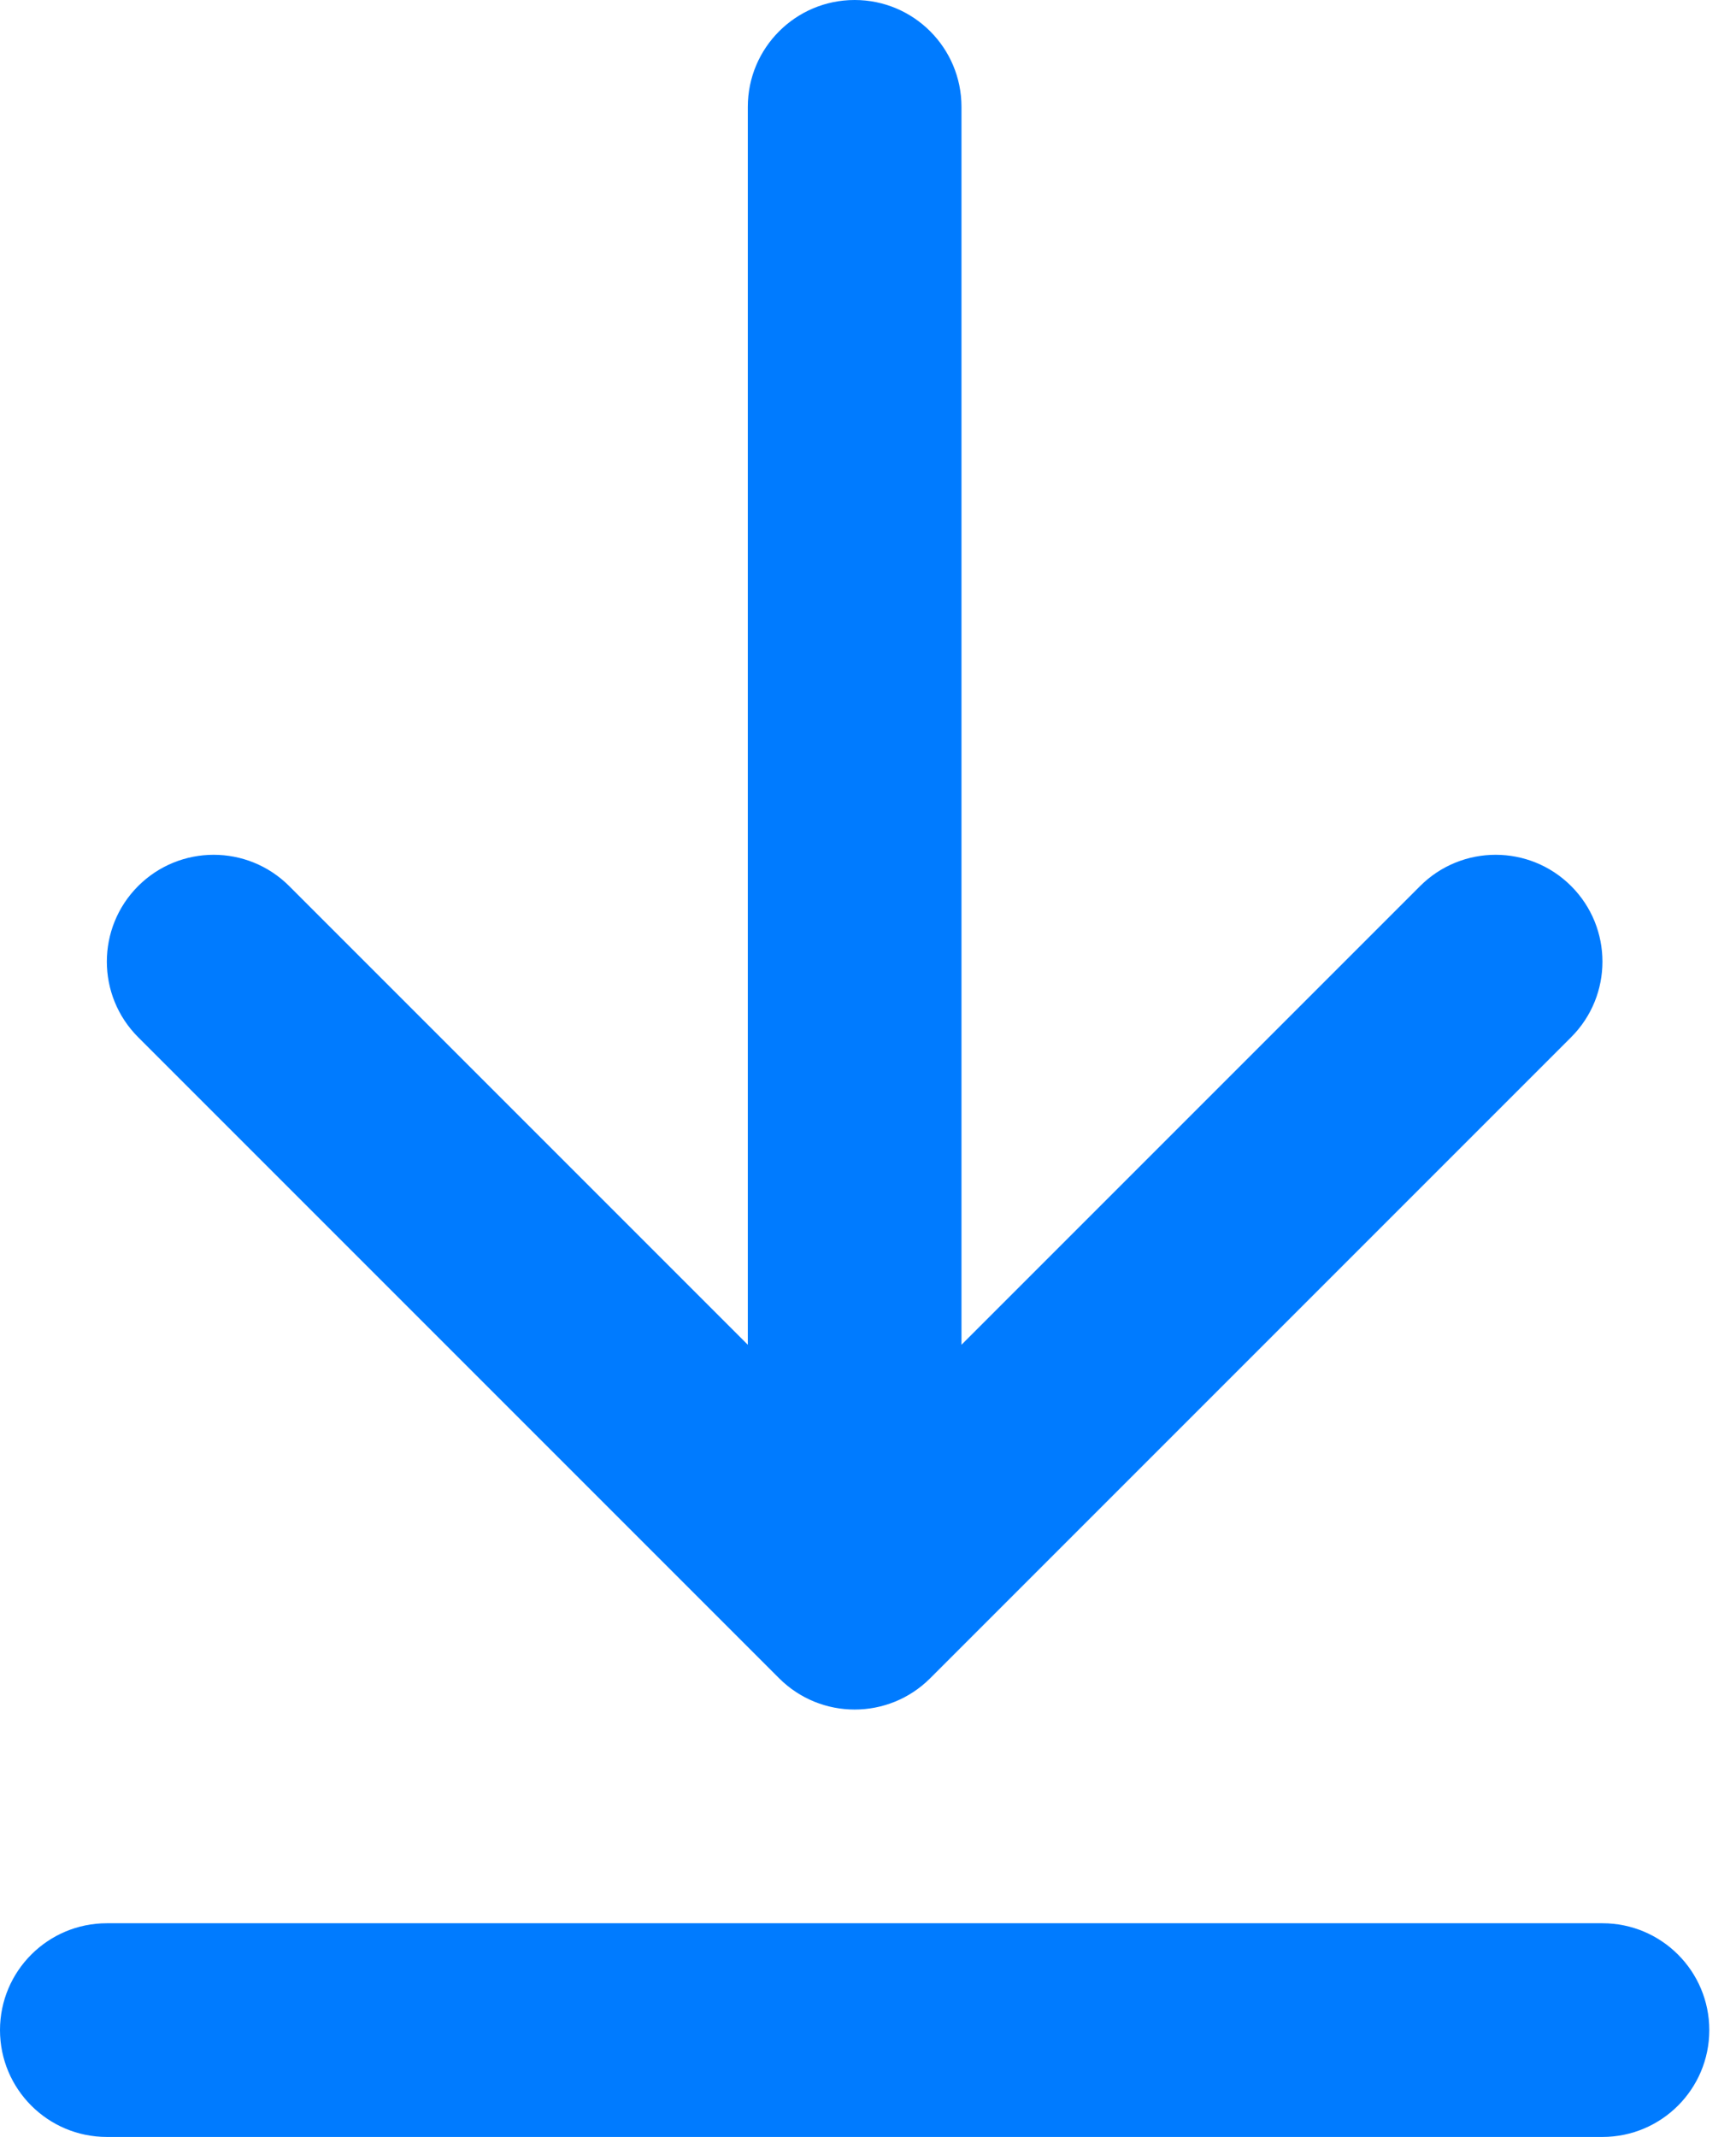 <svg width="39" height="48" viewBox="0 0 39 48" fill="none" xmlns="http://www.w3.org/2000/svg">
<path fill-rule="evenodd" clip-rule="evenodd" d="M19.2 0C20.526 0 21.6 1.075 21.6 2.4V30.206L31.903 19.903C32.84 18.966 34.36 18.966 35.297 19.903C36.234 20.84 36.234 22.36 35.297 23.297L20.897 37.697C19.96 38.634 18.44 38.634 17.503 37.697L3.103 23.297C2.166 22.36 2.166 20.84 3.103 19.903C4.04 18.966 5.56 18.966 6.497 19.903L16.8 30.206V2.4C16.8 1.075 17.875 0 19.2 0ZM0 45.6C0 44.275 1.075 43.2 2.4 43.2H36C37.325 43.2 38.4 44.275 38.4 45.6C38.4 46.925 37.325 48 36 48H2.4C1.075 48 0 46.925 0 45.6Z" fill="#007BFF"/>
</svg>
